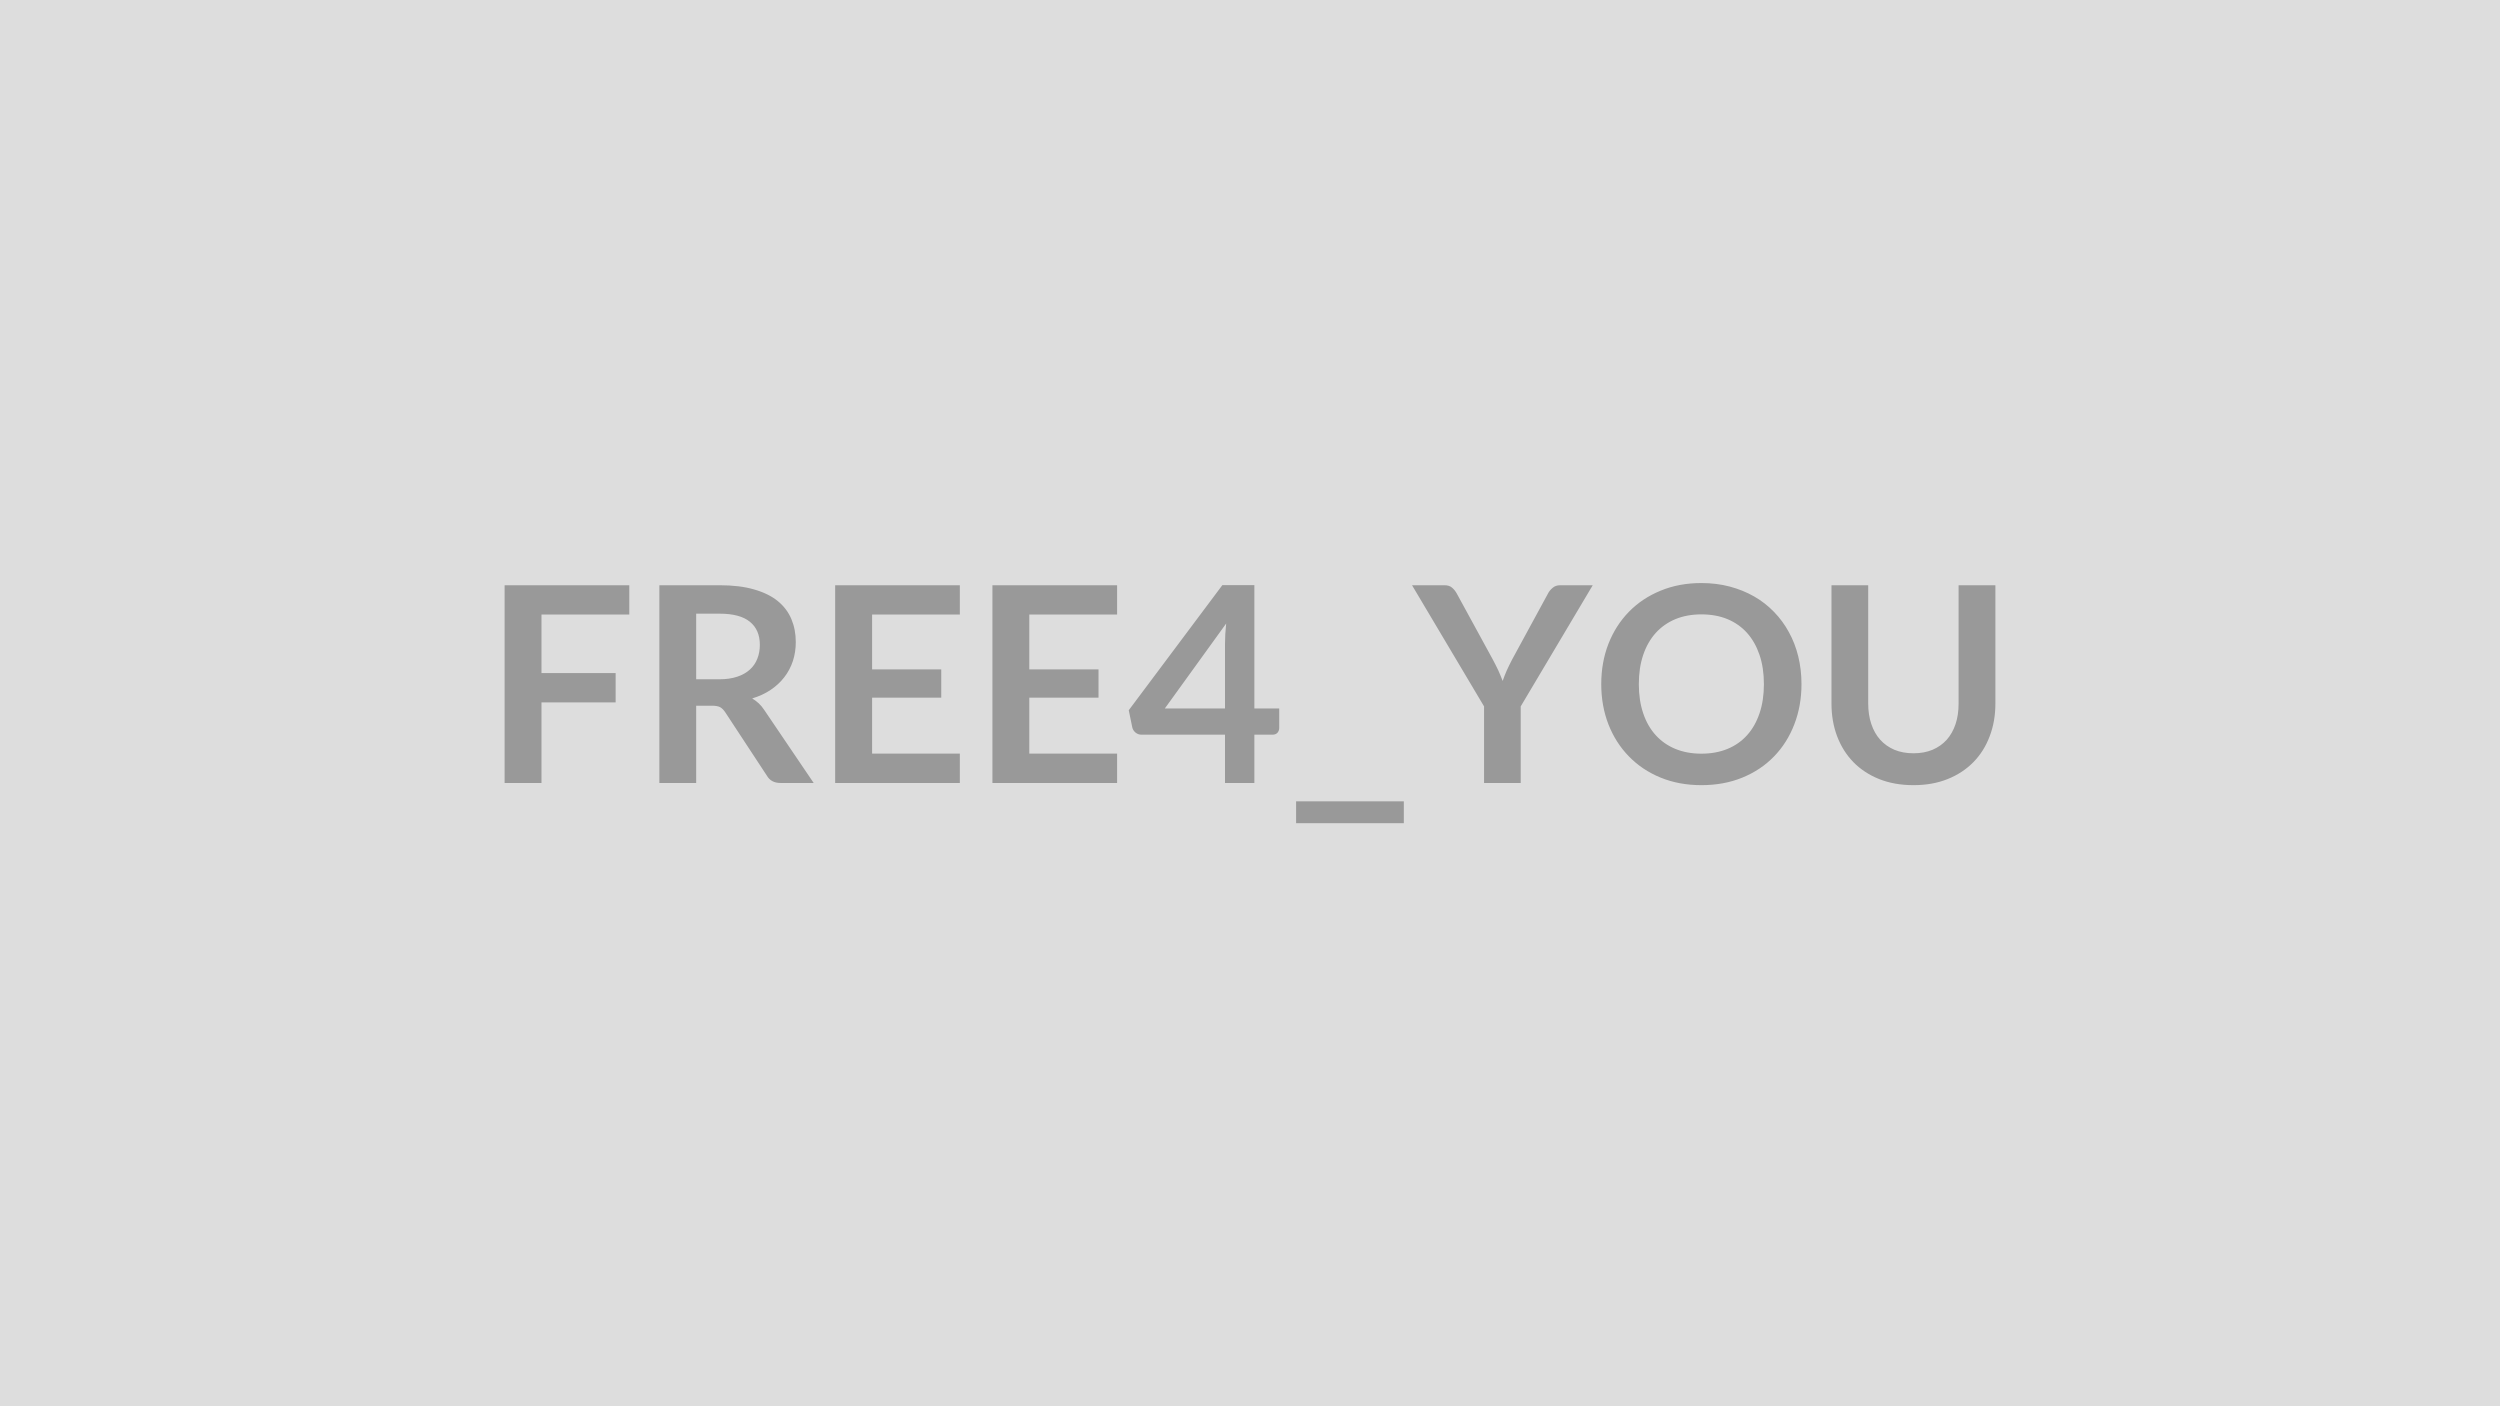 <svg xmlns="http://www.w3.org/2000/svg" width="320" height="180" viewBox="0 0 320 180"><rect width="100%" height="100%" fill="#DDDDDD"/><path fill="#999999" d="M80.55 78.66H69.31v7.49h9.49v3.76h-9.49v10.31h-4.72V74.91h15.96zm8.56 8.29h2.93q1.33 0 2.32-.33t1.63-.92q.64-.58.95-1.39.32-.8.32-1.77 0-1.92-1.27-2.95-1.27-1.04-3.88-1.04h-3zm8.71 3.92 6.33 9.35H99.9q-1.21 0-1.75-.95l-5.32-8.1q-.3-.45-.65-.65-.36-.19-1.06-.19h-2.01v9.89H84.4V74.91h7.71q2.58 0 4.42.54 1.85.53 3.03 1.49 1.18.97 1.74 2.31.56 1.33.56 2.94 0 1.28-.37 2.42-.38 1.14-1.09 2.06-.71.93-1.75 1.63t-2.37 1.1q.45.27.84.63.38.35.7.84m25.04-12.21h-11.23v7.02h8.85v3.62h-8.85v7.16h11.23v3.76H106.9V74.91h15.96zm20.13 0h-11.24v7.02h8.86v3.62h-8.86v7.16h11.24v3.76h-15.96V74.91h15.96zm6.11 12.02h7.7V82.4q0-1.17.15-2.59zm11.46 0h3.18v2.5q0 .35-.22.61-.23.25-.65.25h-2.31v6.18h-3.76v-6.18h-10.68q-.44 0-.77-.27t-.42-.67l-.45-2.19 11.98-16.01h4.1zm5.34 11.89h13.79v2.8H165.9zm37.97-27.66-9.22 15.51v9.8h-4.69v-9.8l-9.22-15.51h4.14q.62 0 .97.3.36.3.61.75l4.62 8.46q.4.75.71 1.41.3.67.55 1.33.23-.66.52-1.33.3-.66.69-1.41l4.6-8.46q.19-.38.58-.71.38-.34.98-.34zm26.72 12.66q0 2.78-.92 5.15-.91 2.37-2.59 4.1-1.68 1.74-4.05 2.71-2.36.97-5.25.97-2.87 0-5.23-.97t-4.05-2.71q-1.69-1.73-2.62-4.1-.92-2.37-.92-5.15 0-2.79.92-5.16.93-2.37 2.62-4.1t4.05-2.7q2.36-.98 5.23-.98 1.93 0 3.63.45 1.69.45 3.11 1.26t2.55 1.98q1.13 1.16 1.91 2.6.79 1.43 1.2 3.11t.41 3.54m-4.81 0q0-2.09-.56-3.74t-1.59-2.81q-1.03-1.15-2.51-1.77-1.48-.61-3.34-.61-1.85 0-3.33.61-1.48.62-2.52 1.77-1.04 1.16-1.6 2.81t-.56 3.74q0 2.08.56 3.73.56 1.66 1.6 2.8 1.04 1.15 2.52 1.76t3.33.61q1.86 0 3.34-.61t2.51-1.76q1.03-1.14 1.59-2.8.56-1.65.56-3.73m19.15 8.85q1.36 0 2.44-.45 1.07-.46 1.81-1.28.73-.82 1.13-2 .39-1.17.39-2.62V74.91h4.71v15.16q0 2.26-.73 4.17-.72 1.92-2.08 3.31t-3.3 2.17-4.37.78q-2.45 0-4.4-.78-1.94-.78-3.3-2.17-1.35-1.39-2.08-3.31-.72-1.91-.72-4.17V74.91h4.7v15.14q0 1.45.4 2.63.39 1.17 1.13 2 .75.83 1.82 1.29 1.08.45 2.45.45"/></svg>